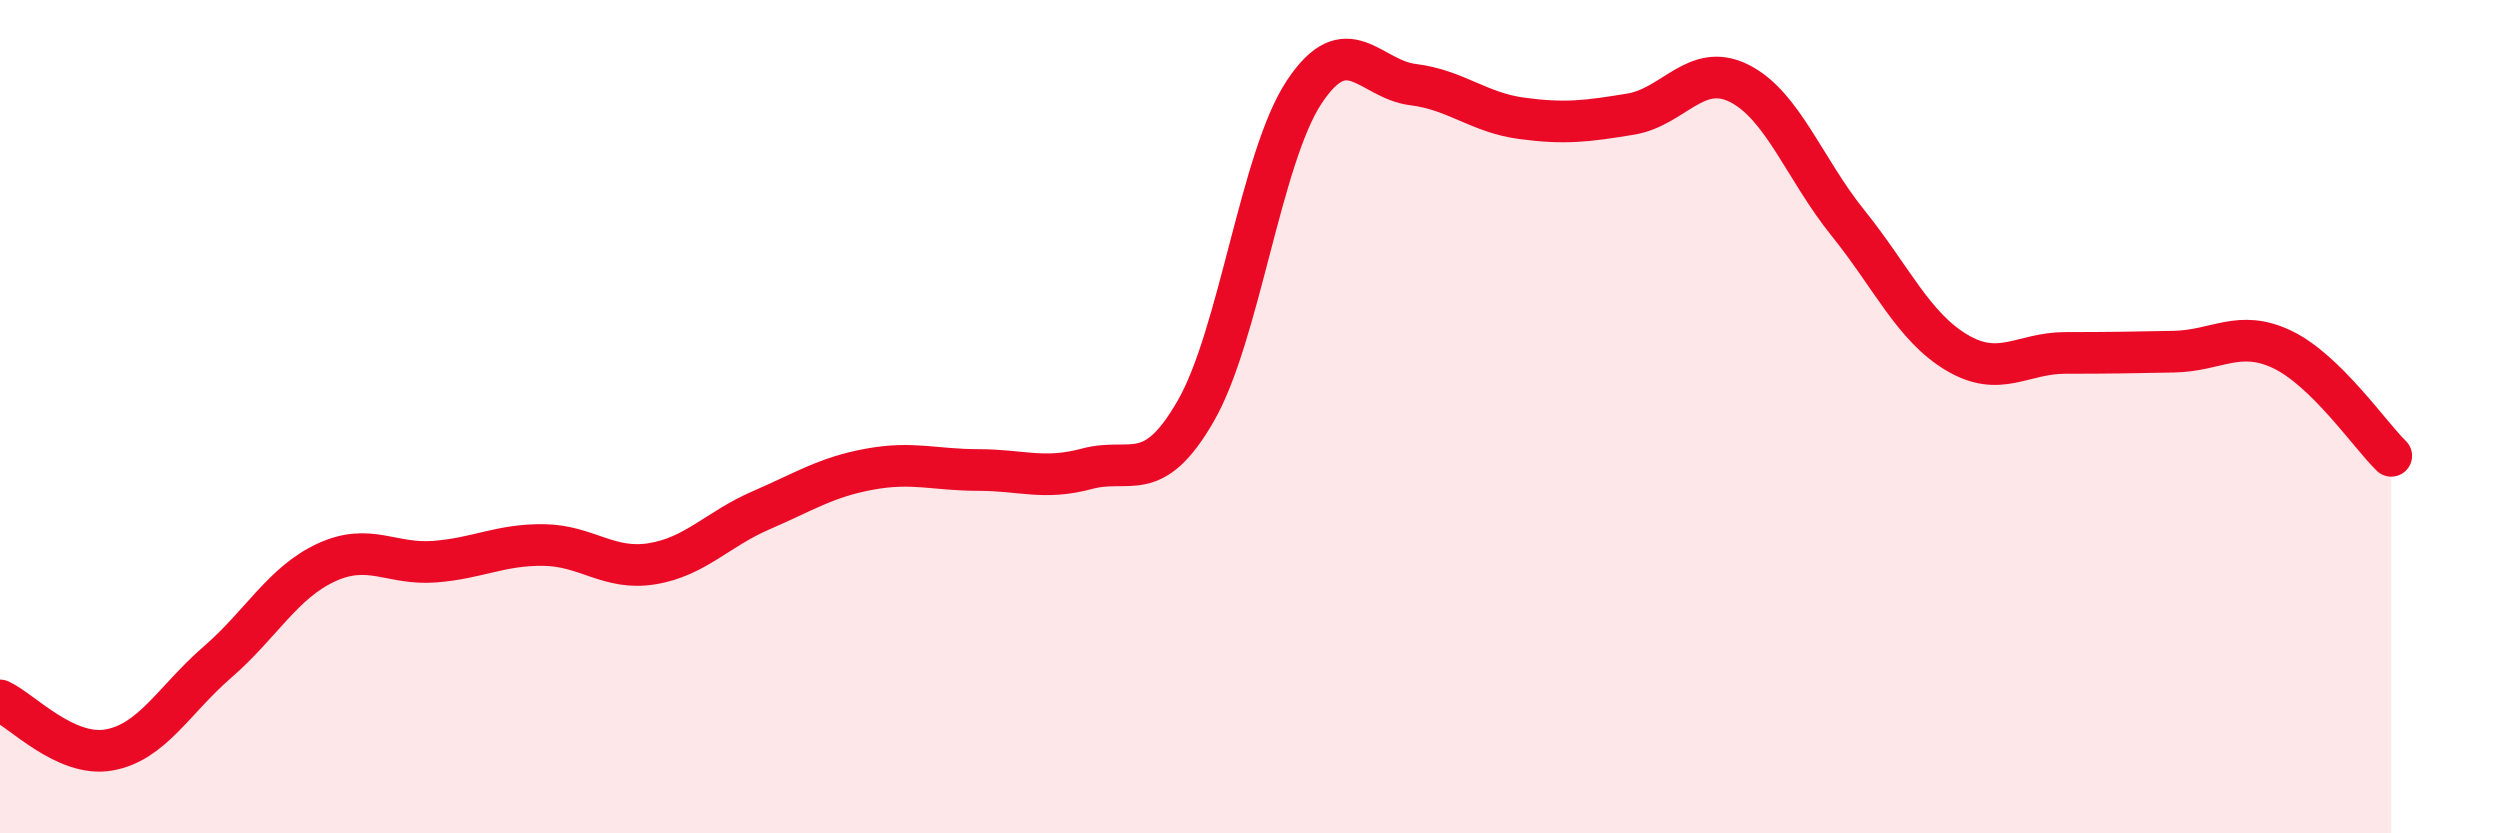
    <svg width="60" height="20" viewBox="0 0 60 20" xmlns="http://www.w3.org/2000/svg">
      <path
        d="M 0,16.81 C 0.52,17.05 1.57,18.18 2.61,18 C 3.65,17.82 4.18,16.79 5.22,15.89 C 6.26,14.99 6.79,13.98 7.83,13.5 C 8.87,13.02 9.39,13.56 10.43,13.48 C 11.47,13.4 12,13.07 13.04,13.08 C 14.08,13.09 14.61,13.7 15.65,13.53 C 16.69,13.36 17.22,12.7 18.26,12.25 C 19.3,11.8 19.83,11.45 20.87,11.26 C 21.91,11.07 22.44,11.28 23.48,11.28 C 24.52,11.28 25.05,11.53 26.09,11.25 C 27.13,10.97 27.66,11.67 28.7,9.86 C 29.74,8.05 30.26,3.78 31.3,2.21 C 32.34,0.64 32.87,1.9 33.91,2.03 C 34.95,2.16 35.48,2.7 36.52,2.84 C 37.56,2.98 38.09,2.91 39.13,2.74 C 40.17,2.57 40.7,1.48 41.74,2 C 42.78,2.52 43.31,4.06 44.35,5.35 C 45.39,6.64 45.92,7.84 46.96,8.46 C 48,9.08 48.53,8.47 49.57,8.47 C 50.61,8.47 51.13,8.46 52.17,8.44 C 53.21,8.42 53.74,7.89 54.78,8.39 C 55.82,8.89 56.87,10.43 57.39,10.94L57.39 20L0 20Z"
        fill="#EB0A25"
        opacity="0.1"
        stroke-linecap="round"
        stroke-linejoin="round"
      />
      <path
        d="M 0,16.81 C 0.52,17.05 1.57,18.18 2.61,18 C 3.65,17.82 4.18,16.79 5.22,15.89 C 6.26,14.99 6.79,13.98 7.83,13.5 C 8.87,13.02 9.39,13.56 10.43,13.48 C 11.47,13.4 12,13.07 13.04,13.08 C 14.08,13.09 14.61,13.7 15.65,13.53 C 16.69,13.36 17.22,12.7 18.26,12.25 C 19.3,11.8 19.83,11.45 20.87,11.26 C 21.91,11.07 22.44,11.28 23.48,11.28 C 24.52,11.28 25.05,11.53 26.09,11.25 C 27.13,10.97 27.66,11.67 28.7,9.86 C 29.74,8.05 30.26,3.78 31.3,2.21 C 32.34,0.64 32.87,1.9 33.91,2.03 C 34.95,2.16 35.48,2.7 36.52,2.84 C 37.56,2.98 38.09,2.91 39.13,2.74 C 40.17,2.57 40.7,1.48 41.74,2 C 42.78,2.52 43.31,4.06 44.35,5.35 C 45.39,6.64 45.92,7.84 46.96,8.46 C 48,9.08 48.53,8.47 49.57,8.47 C 50.61,8.47 51.13,8.46 52.17,8.44 C 53.21,8.42 53.74,7.89 54.78,8.39 C 55.82,8.89 56.87,10.43 57.39,10.94"
        stroke="#EB0A25"
        stroke-width="1"
        fill="none"
        stroke-linecap="round"
        stroke-linejoin="round"
      />
    </svg>
  